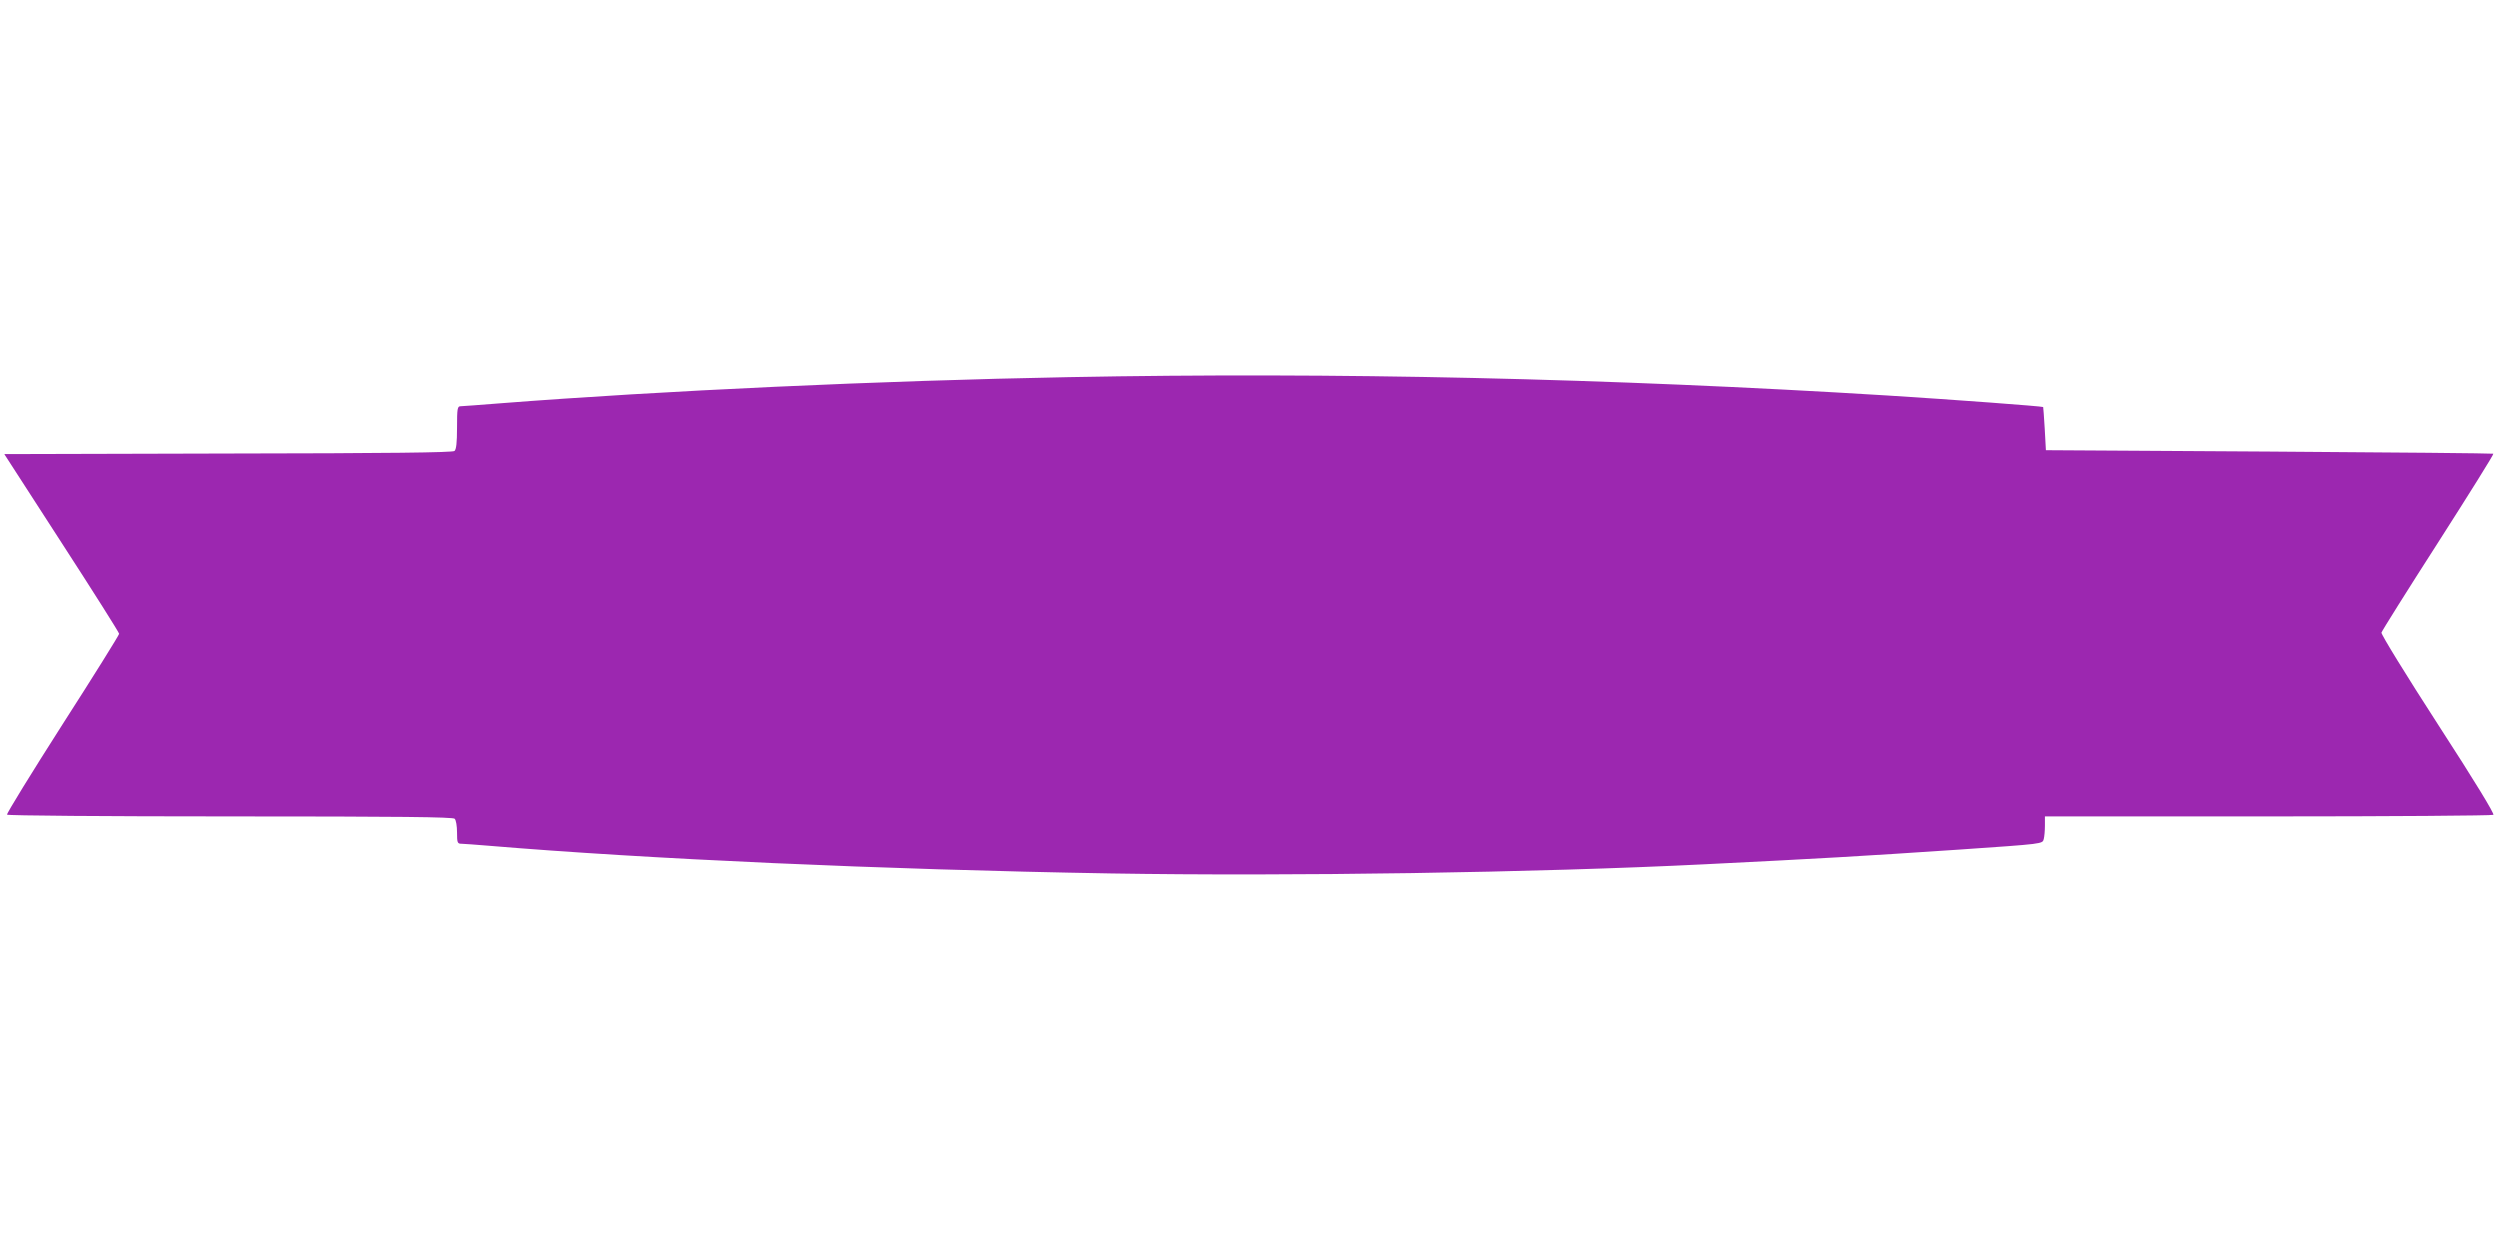 <?xml version="1.0" standalone="no"?>
<!DOCTYPE svg PUBLIC "-//W3C//DTD SVG 20010904//EN"
 "http://www.w3.org/TR/2001/REC-SVG-20010904/DTD/svg10.dtd">
<svg version="1.0" xmlns="http://www.w3.org/2000/svg"
 width="1280pt" height="640pt" viewBox="0 0 1280 640"
 preserveAspectRatio="xMidYMid meet">
<g transform="translate(0,640) scale(0.1,-0.1)"
fill="#9c27b0" stroke="none">
<path d="M5470 4469 c-962 -18 -2074 -69 -2910 -134 -102 -8 -193 -15 -202
-15 -16 0 -18 -12 -18 -109 0 -79 -4 -112 -13 -120 -10 -8 -333 -12 -1159 -13
l-1146 -3 294 -455 c162 -250 294 -459 294 -465 0 -6 -130 -215 -290 -464
-159 -249 -287 -457 -284 -462 3 -5 506 -9 1143 -9 871 0 1140 -3 1149 -12 7
-7 12 -38 12 -70 0 -53 2 -58 23 -58 12 0 74 -5 137 -10 812 -68 2010 -122
3187 -142 915 -15 2180 4 3043 47 601 30 780 40 1300 75 436 30 427 29 434 54
3 11 6 42 6 69 l0 47 1143 0 c628 0 1147 4 1153 8 7 4 -93 169 -283 462 -163
252 -292 462 -290 471 2 8 133 217 291 463 158 247 285 450 282 453 -2 2 -519
7 -1147 11 l-1144 7 -6 110 c-4 61 -7 111 -8 111 -4 4 -461 38 -796 59 -1427
88 -2825 120 -4195 94z"/>
</g>
</svg>
